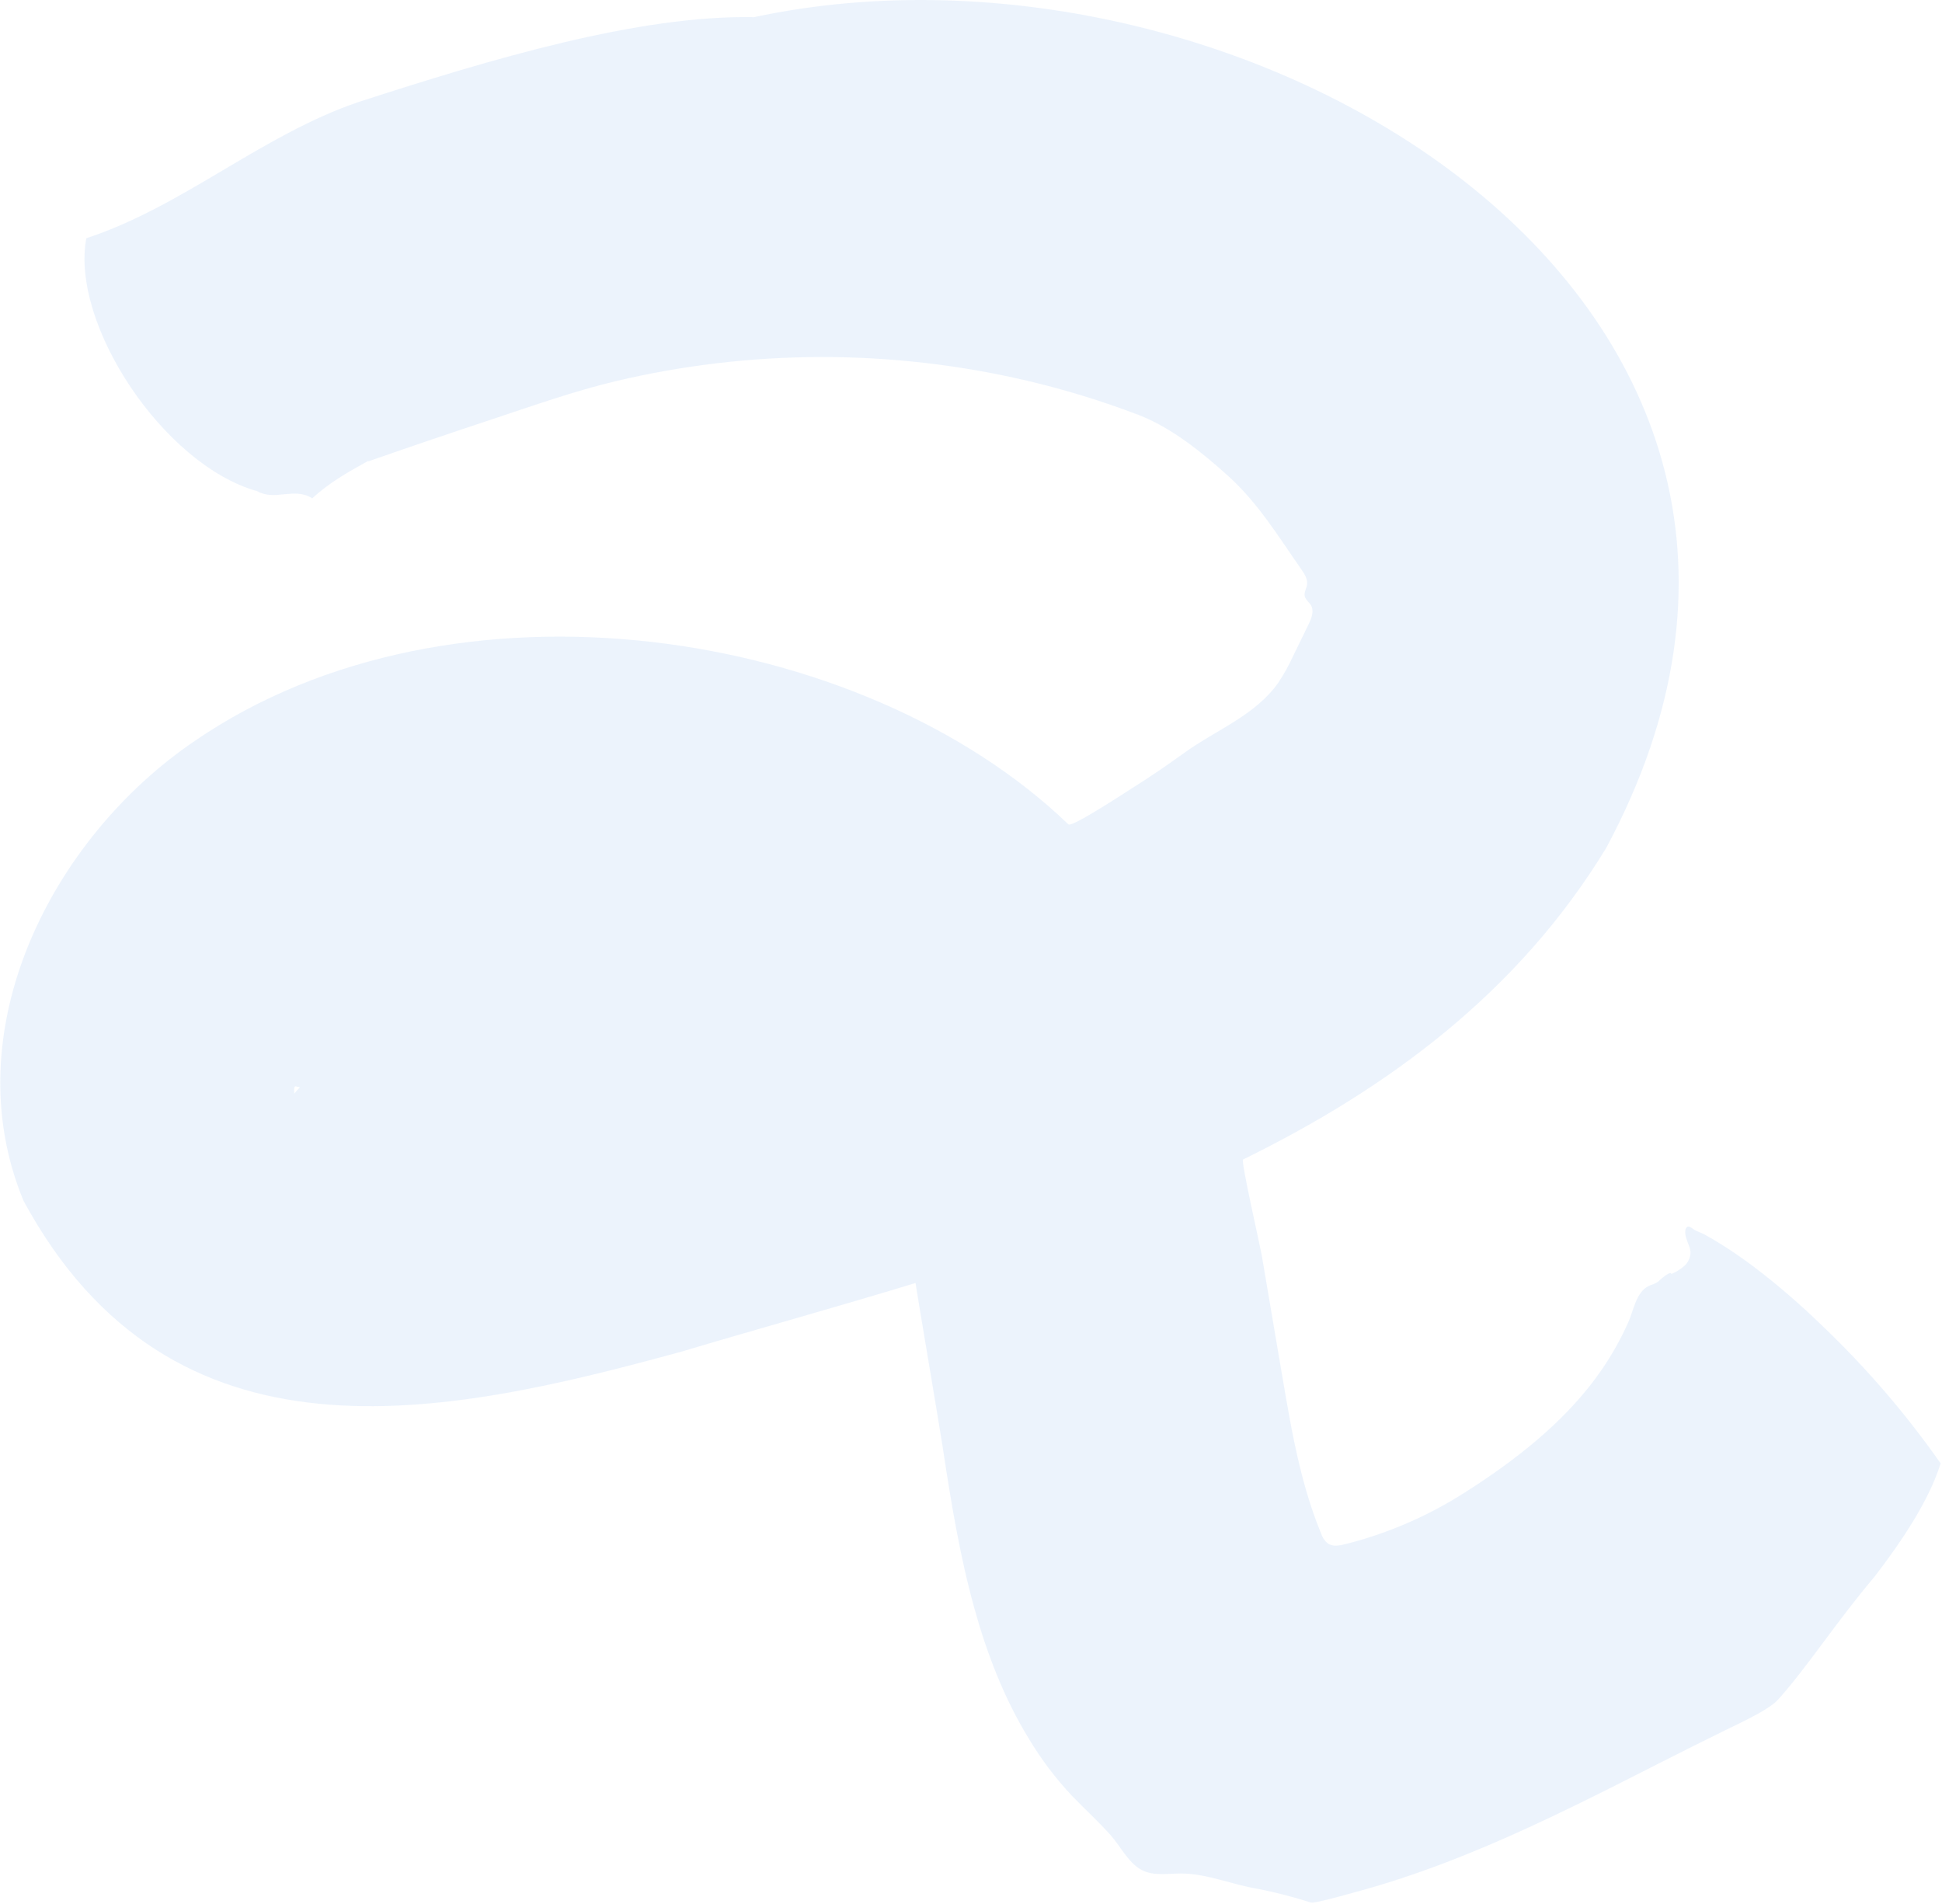 <svg width="661" height="648" viewBox="0 0 661 648" fill="none" opacity="0.5" xmlns="http://www.w3.org/2000/svg">
<path d="M575.08 417.52C574.935 417.465 574.778 417.448 574.624 417.469C574.471 417.489 574.325 417.549 574.2 417.64C573.2 418.28 573.69 420.64 573.95 421.5C574.44 423.13 575.37 424.68 575.39 426.38C575.36 427.242 575.154 428.089 574.785 428.868C574.415 429.648 573.889 430.343 573.24 430.91C571.936 432.04 570.461 432.955 568.87 433.62C568.8 432.46 565.96 434.69 564.59 436.02C563.59 436.95 562.2 437.15 561.01 437.77C556.79 439.98 556.01 446.15 554.18 450.12C551.672 455.735 548.659 461.11 545.18 466.18C534.08 482.31 518.54 494.89 502.18 505.66C499.66 507.32 497.1 508.95 494.5 510.49C483.094 517.246 470.774 522.321 457.92 525.56C455.92 526.07 453.64 526.48 451.92 525.31C450.857 524.416 450.073 523.236 449.66 521.91C441.66 502.61 438.66 480.91 435.1 460.47C433.17 449.33 431.37 438.18 429.43 427.05C428.92 424.15 422.31 395.05 423.09 394.66C472.99 370.21 517.09 337.36 546.74 288.55C646.07 103.31 423.97 -29.97 256.67 5.83C217.41 5.08 167.4 20.02 122.21 34.66C89.36 45.73 62.21 70.34 29.37 81.08C23.89 110.28 55.669 158.28 87.549 167.18C93.549 170.63 100.17 165.7 106.29 169.62C112.06 164.25 118.58 160.62 125.42 156.82C125.5 156.69 125.17 156.75 125.24 156.88C125.31 157.01 125.51 156.98 125.66 156.93C139.78 152.004 153.939 147.194 168.139 142.5C181.77 137.97 195.31 133.17 209.28 129.81C255.39 118.839 303.423 118.761 349.57 129.58C362.451 132.609 375.116 136.494 387.48 141.21C398.55 145.45 409.1 153.94 417.9 161.88C428.09 171.06 435.049 182.48 442.9 193.75C443.97 195.28 445.079 197.01 444.9 198.86C444.72 200.28 443.76 201.64 444.12 203.02C444.42 204.2 445.59 204.94 446.21 206.02C447.37 208.02 446.37 210.5 445.36 212.56L440.17 223.22C438.728 226.387 437.036 229.433 435.11 232.33C427.28 243.48 413.93 248.43 403.22 256.14C397.31 260.39 391.41 264.48 385.22 268.33C383.22 269.59 364.83 281.7 363.66 280.58C293.56 213.19 154.23 191.8 66.29 252.18C17.57 285.18 -15.941 350.9 8.009 408.72C58.559 502.06 150.4 482.39 231.93 460.05C257.62 452.39 284.56 444.93 311.61 436.69C311.53 436.69 320.1 487.45 320.79 492.06C323.59 510.65 326.609 529.26 331.639 547.4C335.949 562.94 341.799 578.16 350.27 591.93C354.408 598.821 359.266 605.253 364.759 611.12C369.099 615.64 373.76 619.85 377.92 624.5C381.35 628.3 384.08 634.18 388.75 636.56C392.75 638.56 397.47 637.67 401.93 637.67C410.93 637.67 419.47 641.55 428.38 642.93C434.393 644.143 440.335 645.685 446.18 647.55C447.3 647.97 458.749 644.69 460.259 644.29C465.453 642.91 470.596 641.39 475.69 639.73C486.06 636.37 496.25 632.46 506.29 628.2C526.24 619.73 545.58 609.89 564.89 600.07C572.37 596.27 579.87 592.524 587.39 588.83C594.5 585.37 602.39 581.69 605.33 578.35C615.33 567.18 625.11 551.9 638.05 536.64C647.87 523.85 656.66 510.46 660.54 498.08C648.649 481.108 635.095 465.363 620.08 451.08C612.825 444.007 605.144 437.385 597.08 431.25C593.39 428.48 589.6 425.83 585.68 423.4C583.85 422.26 581.99 421.16 580.09 420.13C578.98 419.52 577.73 419.18 576.64 418.53C576.151 418.148 575.629 417.81 575.08 417.52ZM102.08 370.08C101.42 370.77 100.78 371.46 100.15 372.19C100.01 368.79 100.41 369.88 102.08 370.08Z" fill="#DAE8FA"/>
</svg>
